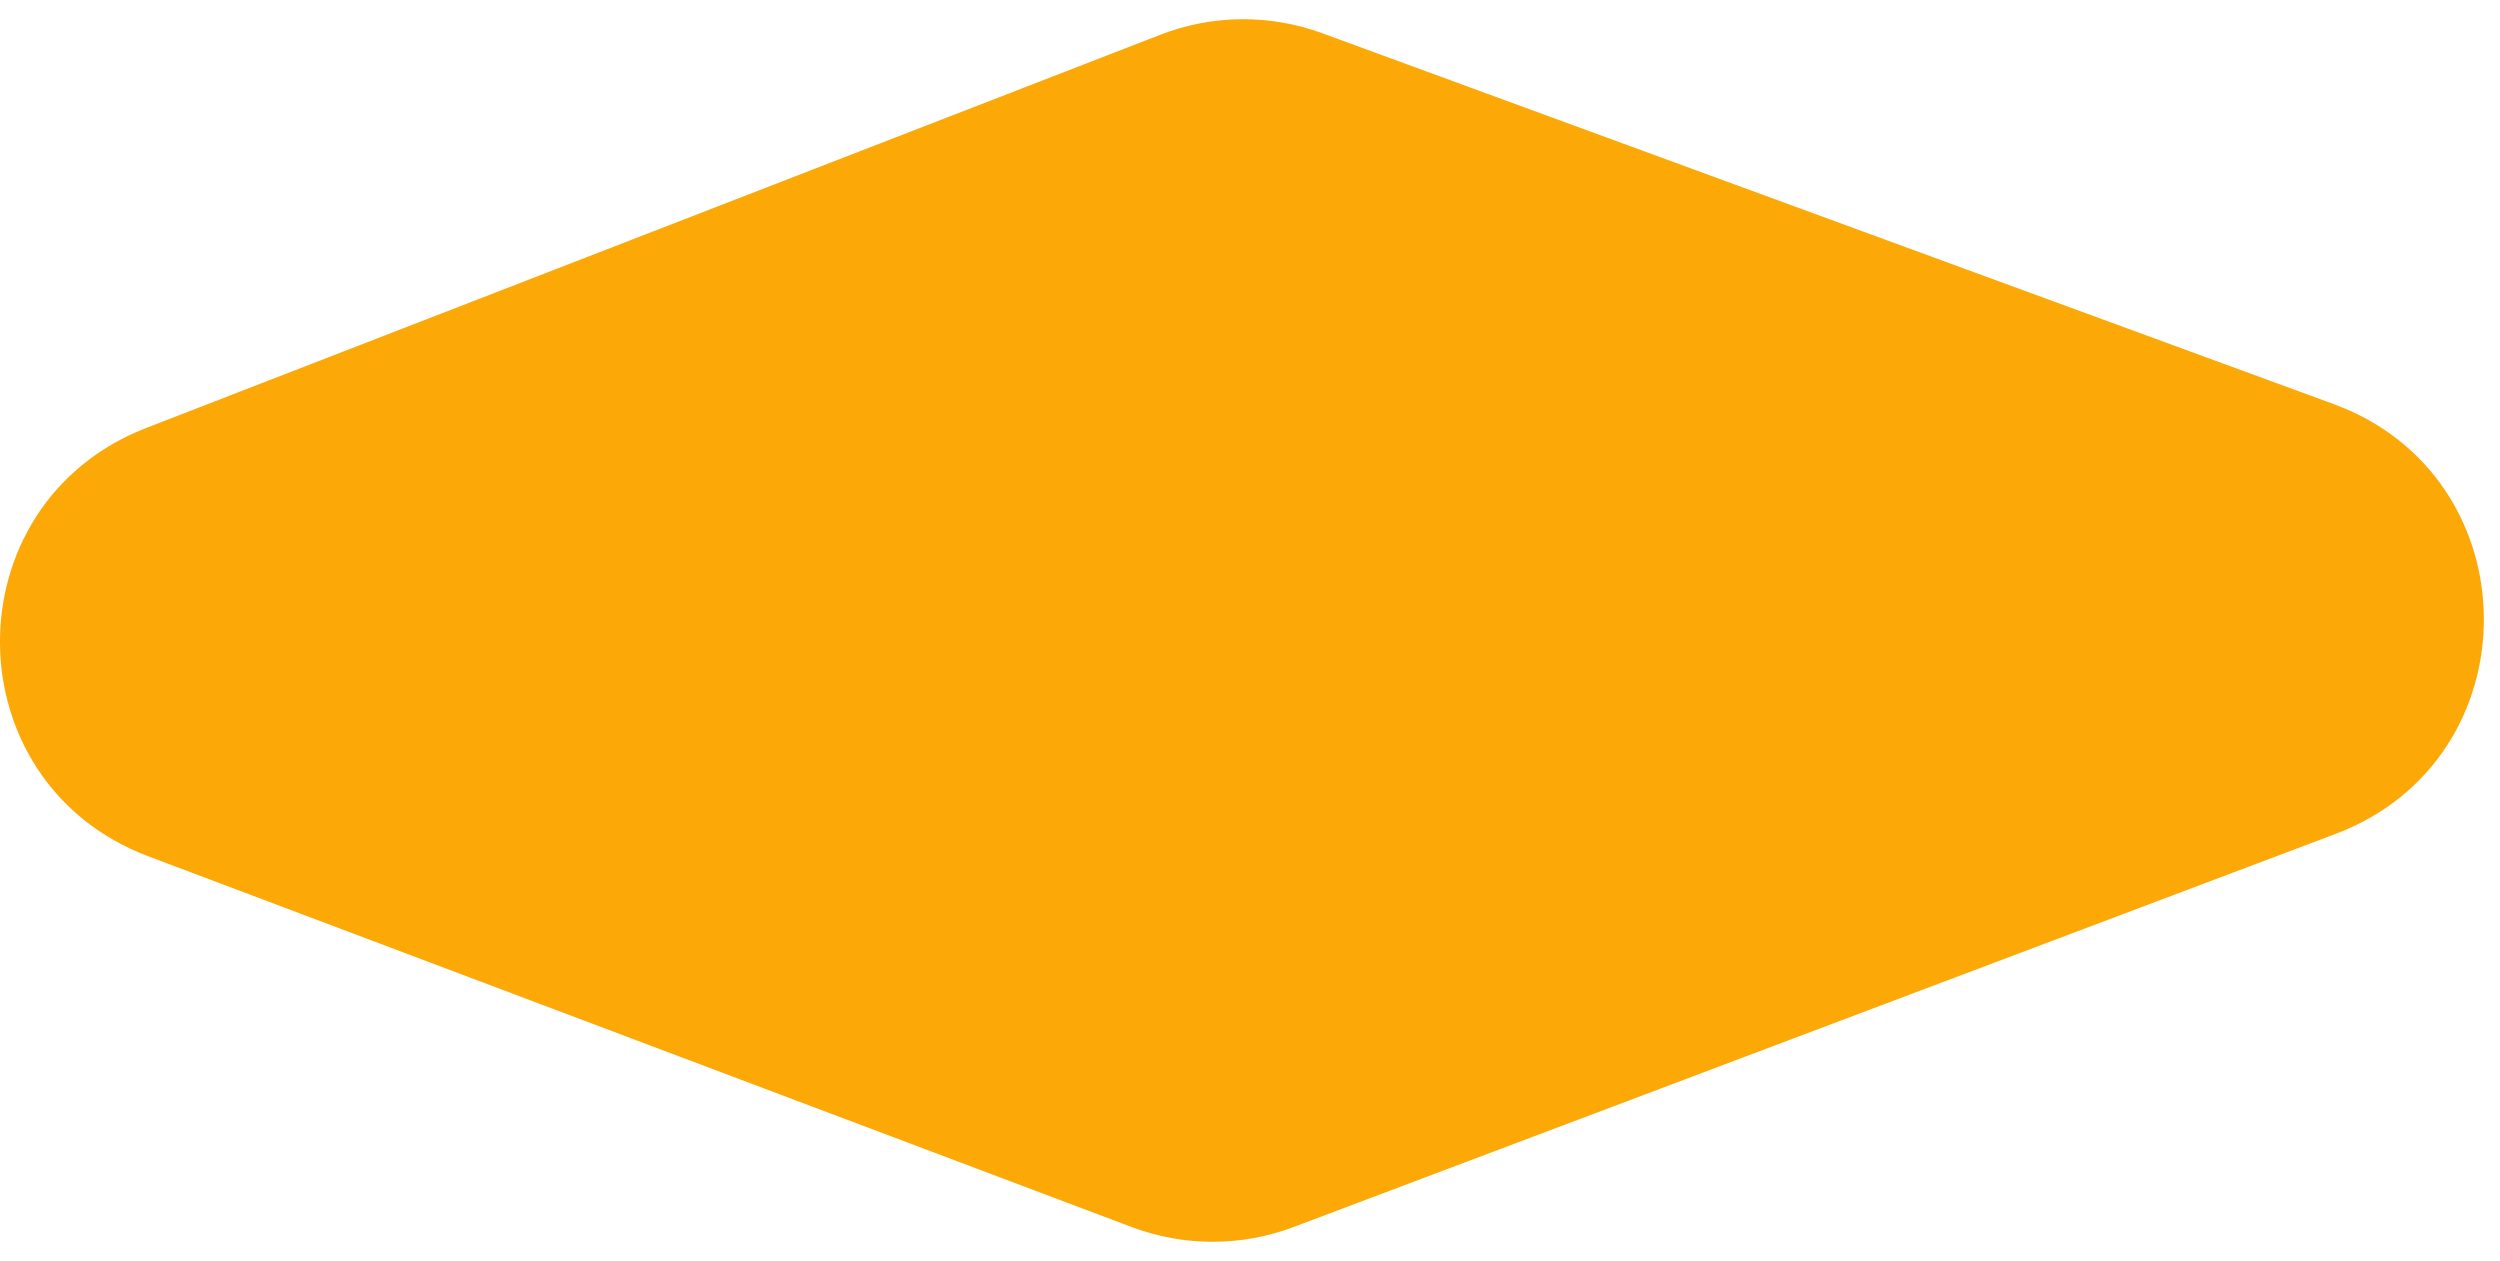 <?xml version="1.0" encoding="UTF-8"?> <svg xmlns="http://www.w3.org/2000/svg" width="109" height="55" viewBox="0 0 109 55" fill="none"> <path d="M50.593 1.514C52.859 0.635 55.368 0.612 57.65 1.449L101.739 17.615C110.439 20.805 110.496 33.09 101.826 36.36L56.4 53.498C54.125 54.356 51.616 54.356 49.342 53.499L6.471 37.336C-2.115 34.098 -2.172 21.972 6.384 18.655L50.593 1.514Z" fill="#FCA807"></path> </svg> 